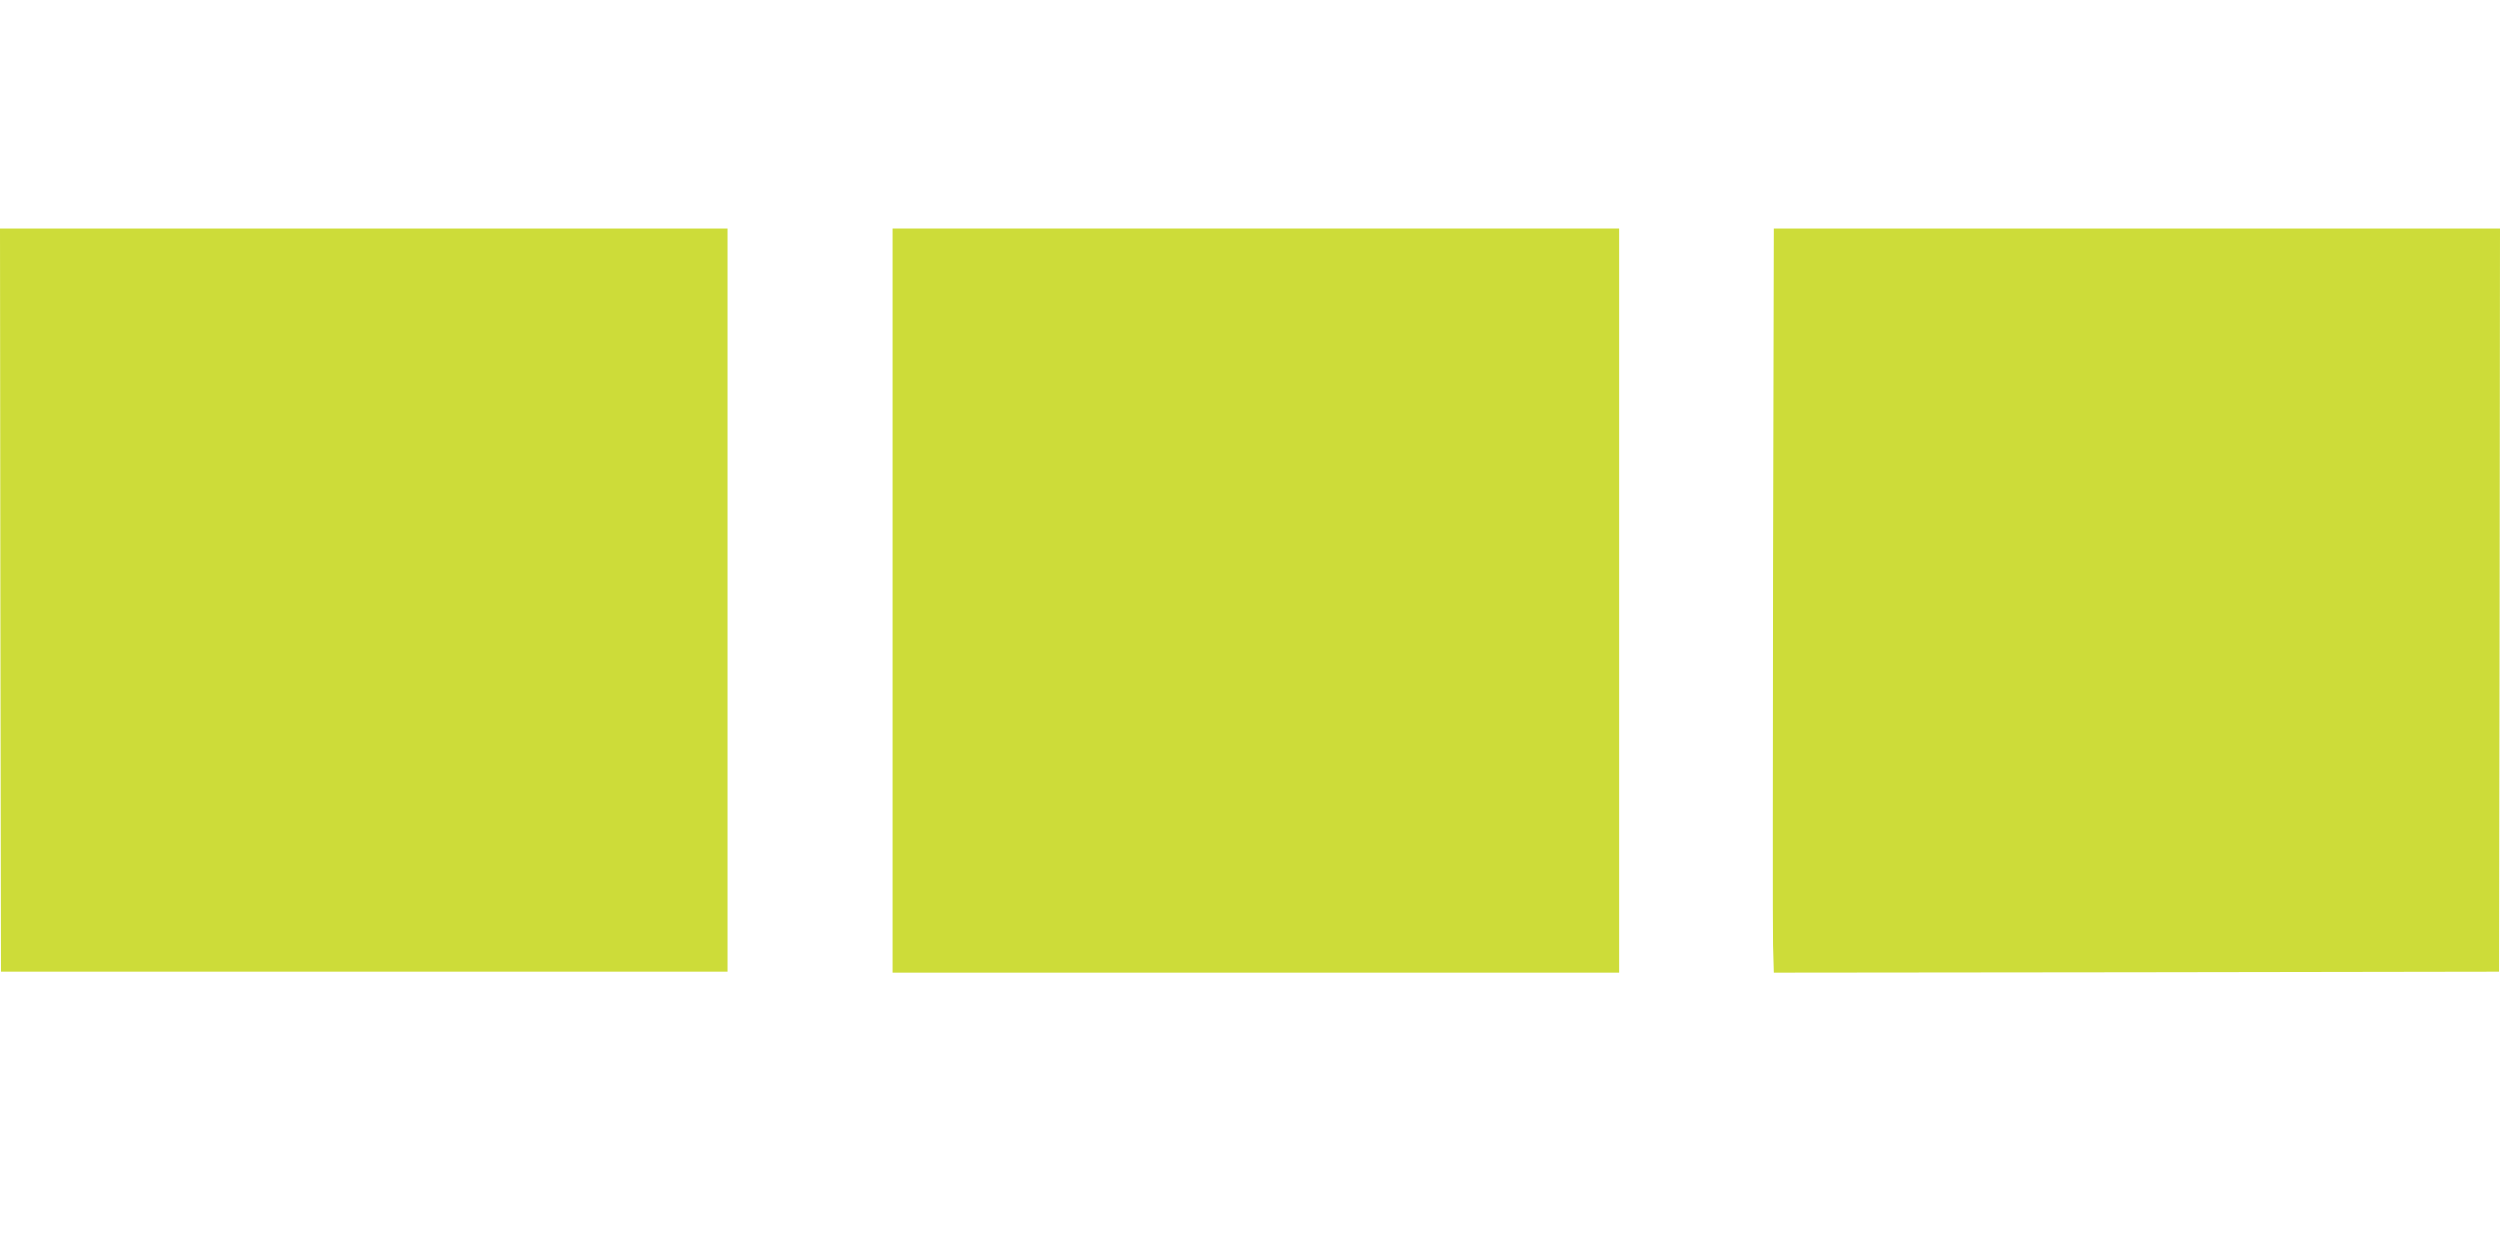 <?xml version="1.0" standalone="no"?>
<!DOCTYPE svg PUBLIC "-//W3C//DTD SVG 20010904//EN"
 "http://www.w3.org/TR/2001/REC-SVG-20010904/DTD/svg10.dtd">
<svg version="1.0" xmlns="http://www.w3.org/2000/svg"
 width="1280pt" height="640pt" viewBox="0 0 1280 640"
 preserveAspectRatio="xMidYMid meet">
<g transform="translate(0,640) scale(0.1,-0.1)"
fill="#cddc39" stroke="none">
<path d="M2 3328 l3 -1903 1860 0 1860 0 0 1902 0 1903 -1863 0 -1862 0 2
-1902z"/>
<path d="M4570 3325 l0 -1905 1860 0 1860 0 0 1905 0 1905 -1860 0 -1860 0 0
-1905z"/>
<path d="M9078 3468 c-1 -970 -2 -1827 0 -1906 l4 -142 1856 2 1857 3 3 1903
2 1902 -1859 0 -1859 0 -4 -1762z"/>
</g>
</svg>
